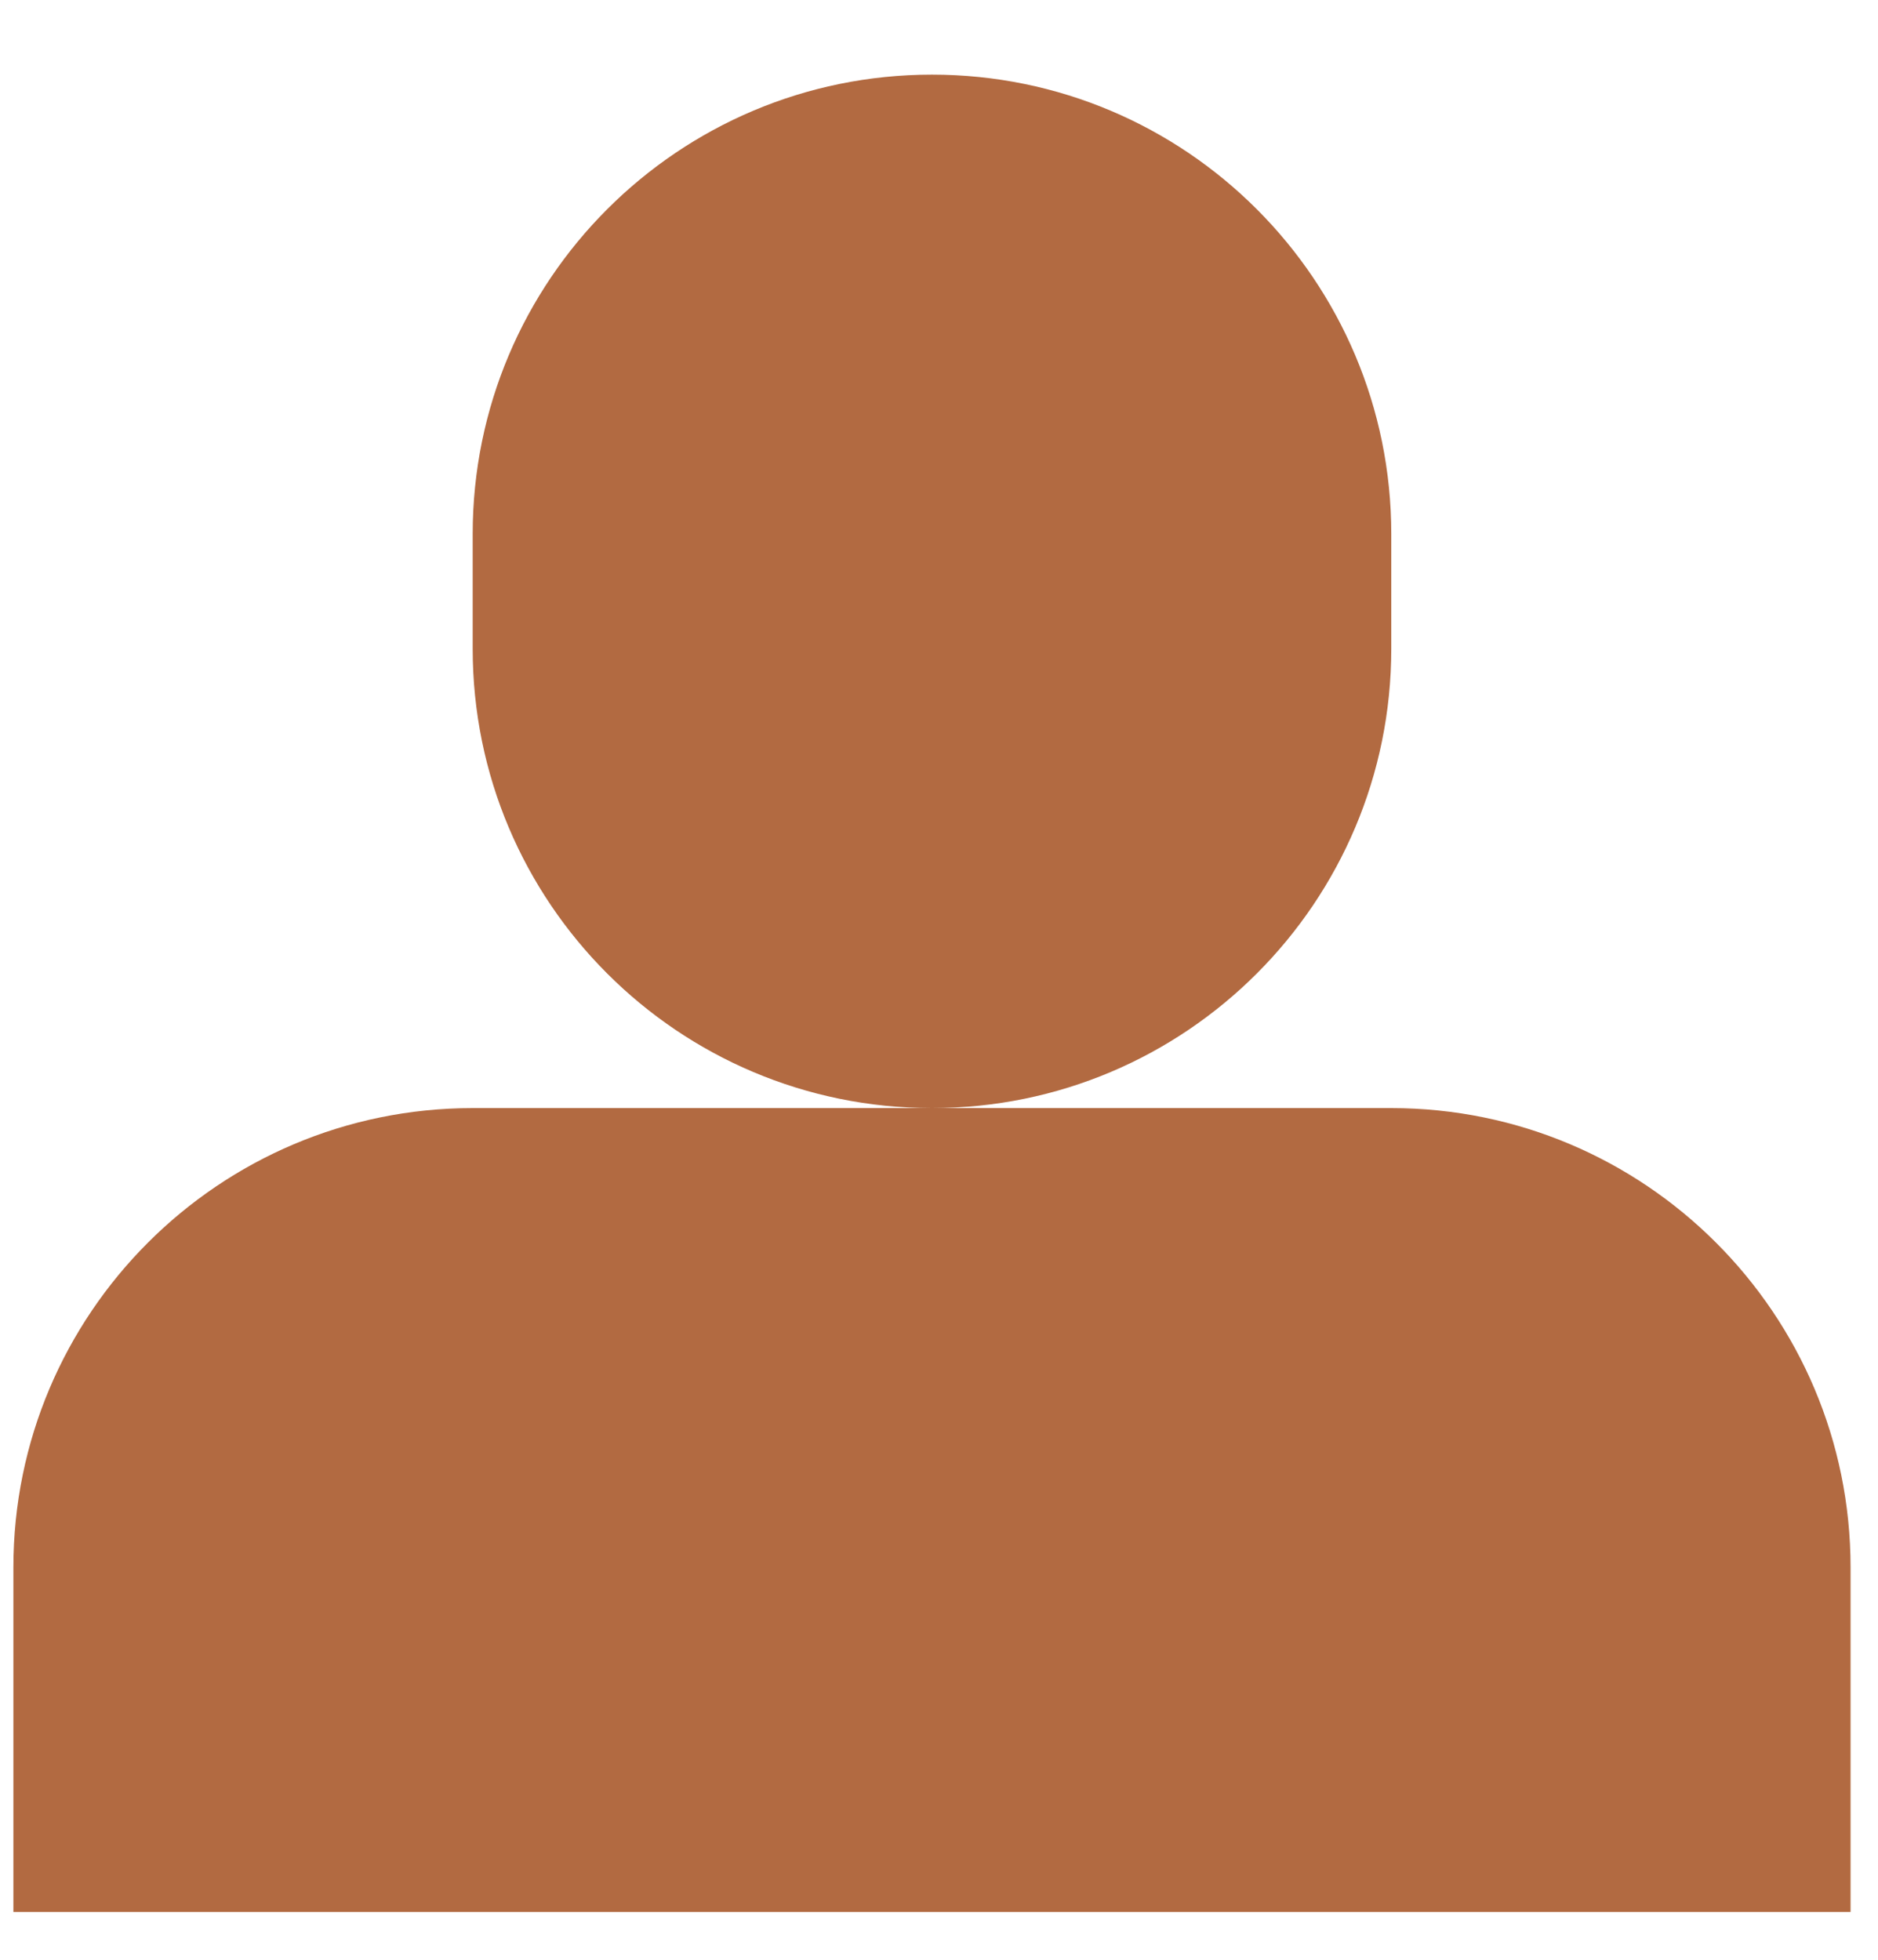 <?xml version="1.0" encoding="UTF-8"?> <svg xmlns="http://www.w3.org/2000/svg" width="23" height="24" viewBox="0 0 23 24" fill="none"><path d="M17.039 13.57H11.414H5.789C2.683 13.57 0.164 16.089 0.164 19.195V23.414H22.664V19.195C22.664 16.089 20.145 13.57 17.039 13.57Z" fill="#B26A41"></path><path d="M17.039 7.945V6.539C17.039 3.433 14.521 0.914 11.414 0.914C8.308 0.914 5.789 3.433 5.789 6.539V7.945C5.789 11.052 8.308 13.57 11.414 13.57C14.521 13.57 17.039 11.052 17.039 7.945Z" fill="#B26A41"></path></svg> 